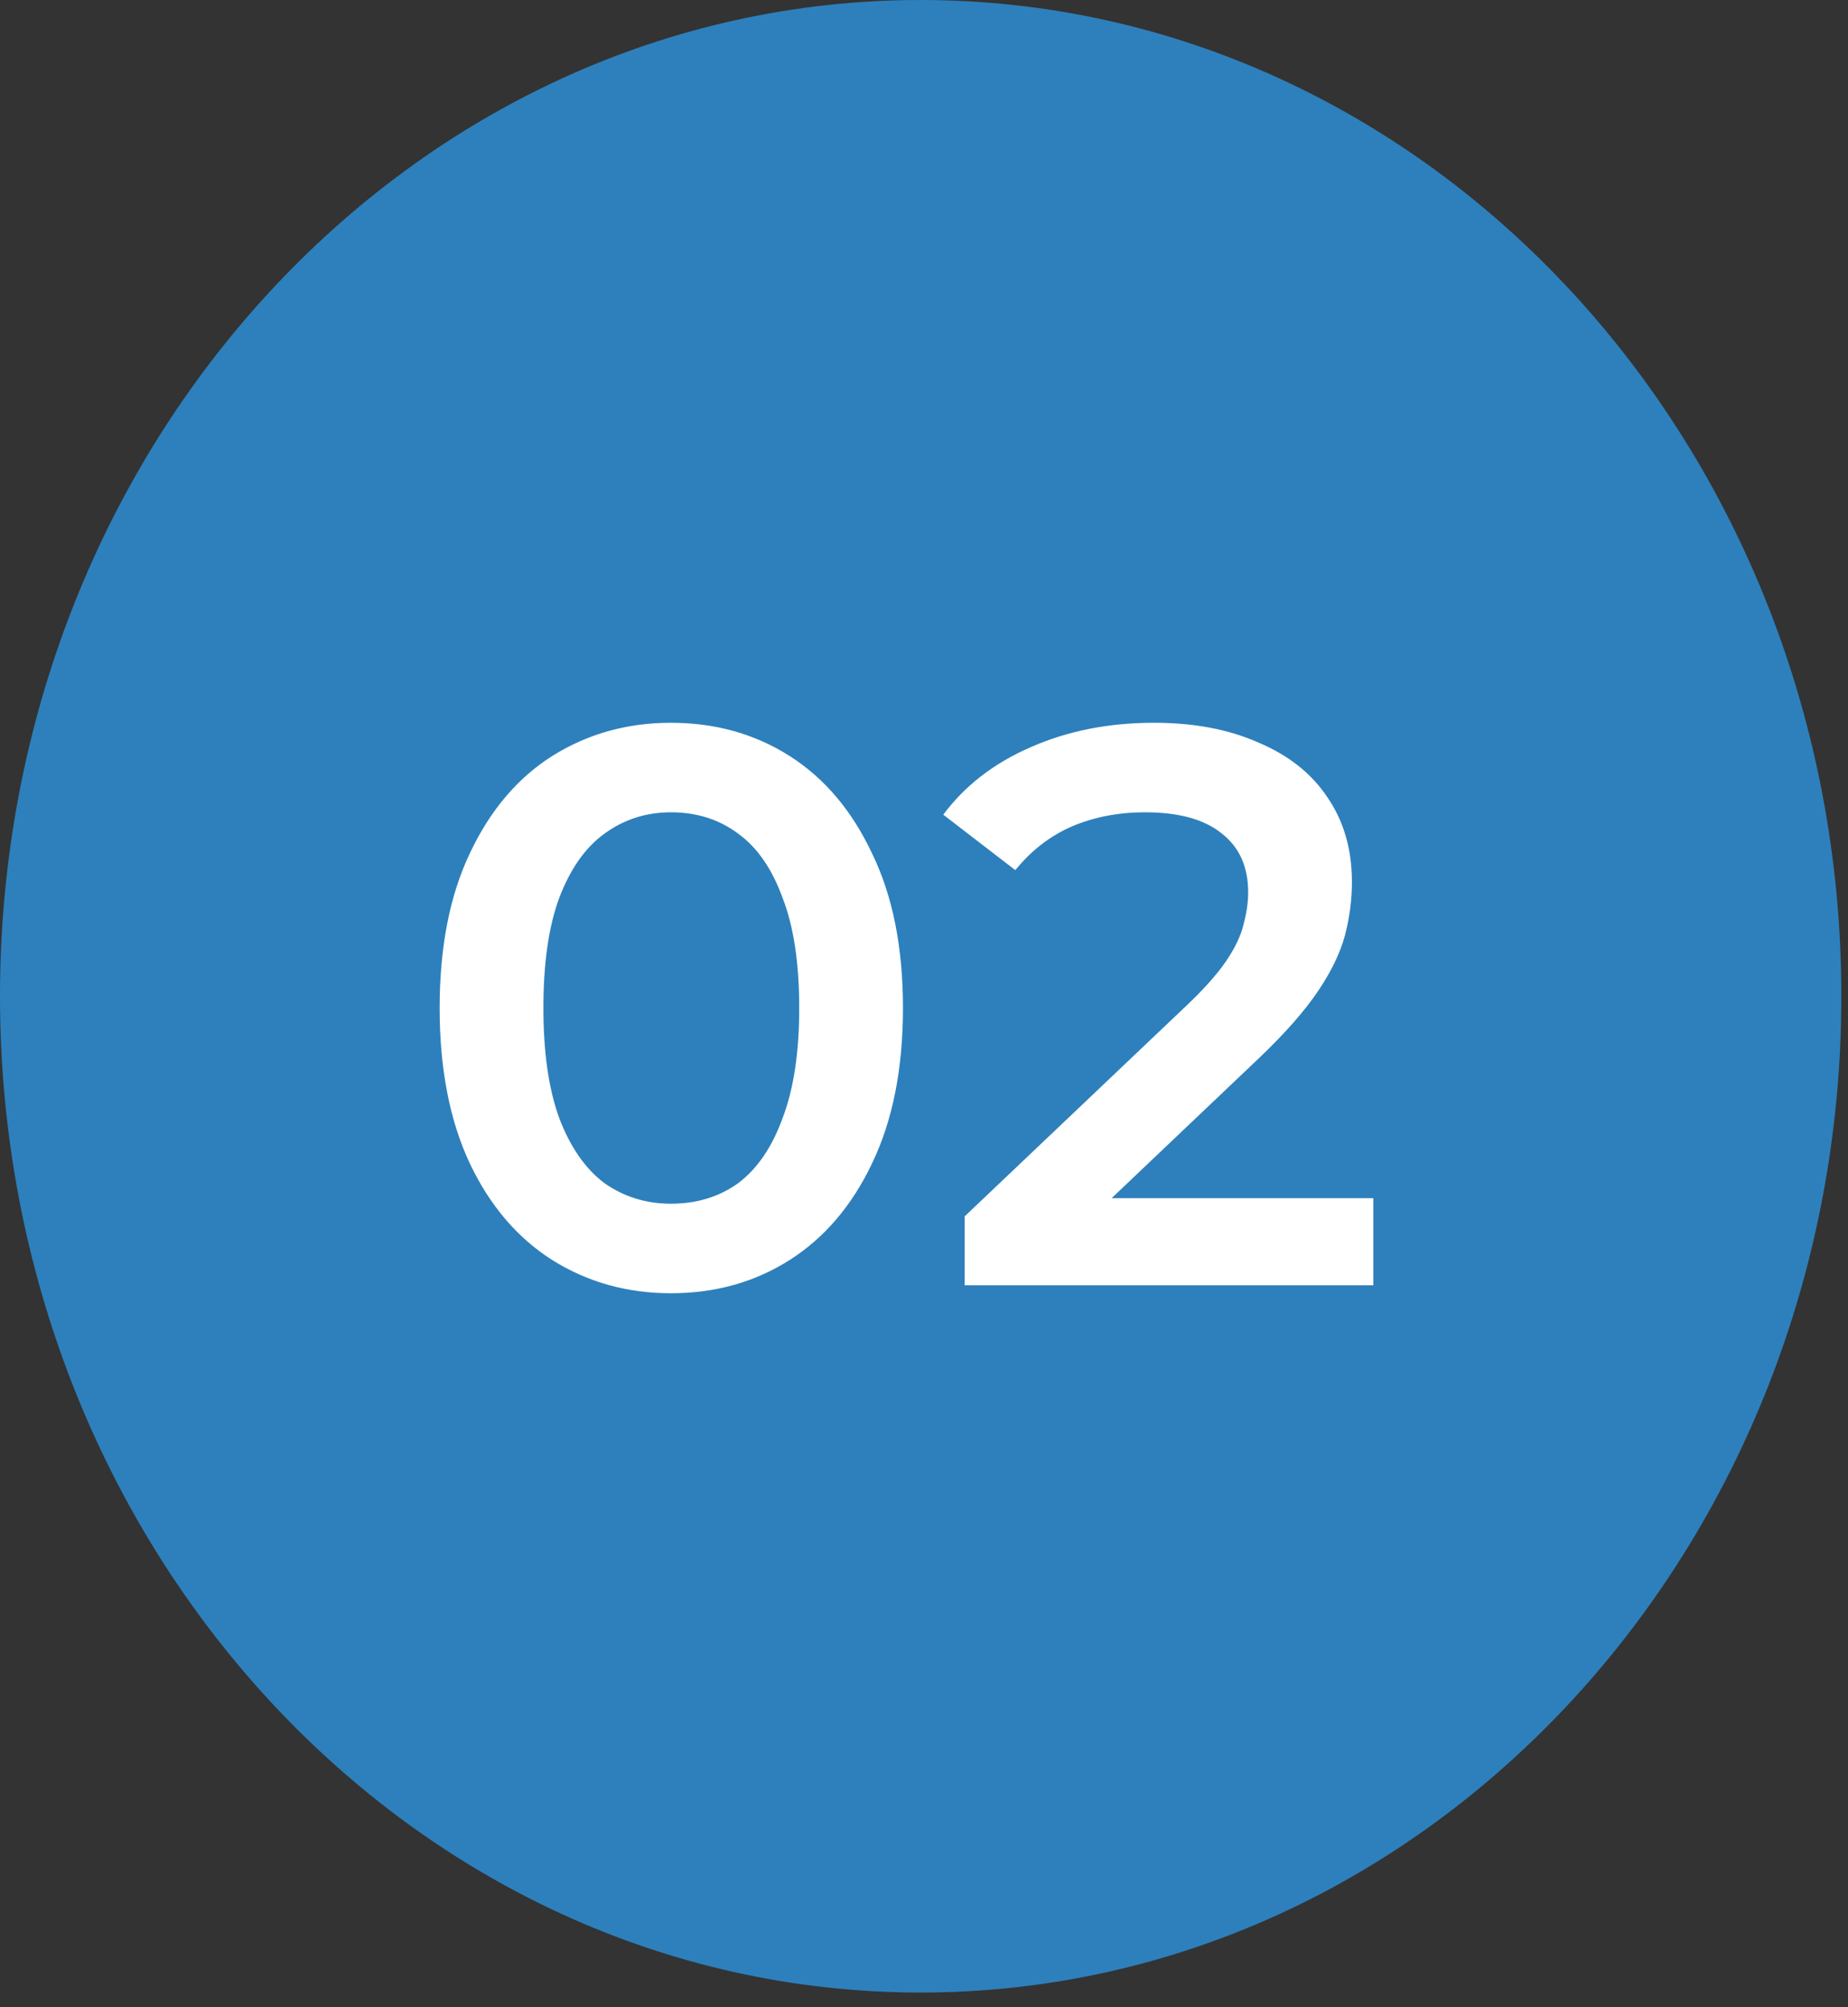 <svg width="105" height="114" viewBox="0 0 105 114" fill="none" xmlns="http://www.w3.org/2000/svg">
<rect x="0" y="0" width="105" height="114" fill="#333333" stroke="none"/>
<path d="M52.311 113.167C81.202 113.167 104.622 87.834 104.622 56.584C104.622 25.333 81.202 0 52.311 0C23.421 0 0 25.333 0 56.584C0 87.834 23.421 113.167 52.311 113.167Z" fill="#2D80BC"/>
<path d="M38.12 73.45C35.63 73.45 33.38 72.82 31.37 71.56C29.39 70.3 27.83 68.47 26.69 66.07C25.55 63.64 24.98 60.7 24.98 57.25C24.98 53.8 25.55 50.875 26.69 48.475C27.83 46.045 29.39 44.2 31.37 42.94C33.38 41.68 35.63 41.05 38.12 41.05C40.64 41.05 42.89 41.68 44.87 42.94C46.85 44.2 48.41 46.045 49.55 48.475C50.72 50.875 51.305 53.8 51.305 57.25C51.305 60.7 50.72 63.64 49.55 66.07C48.41 68.47 46.85 70.3 44.87 71.56C42.89 72.82 40.64 73.45 38.12 73.45ZM38.12 68.365C39.59 68.365 40.865 67.975 41.945 67.195C43.025 66.385 43.865 65.155 44.465 63.505C45.095 61.855 45.41 59.77 45.41 57.25C45.41 54.7 45.095 52.615 44.465 50.995C43.865 49.345 43.025 48.13 41.945 47.35C40.865 46.54 39.59 46.135 38.12 46.135C36.71 46.135 35.45 46.54 34.34 47.35C33.26 48.13 32.405 49.345 31.775 50.995C31.175 52.615 30.875 54.7 30.875 57.25C30.875 59.77 31.175 61.855 31.775 63.505C32.405 65.155 33.26 66.385 34.34 67.195C35.45 67.975 36.71 68.365 38.12 68.365ZM54.809 73V69.085L67.319 57.205C68.369 56.215 69.149 55.345 69.659 54.595C70.169 53.845 70.499 53.155 70.649 52.525C70.829 51.865 70.919 51.25 70.919 50.68C70.919 49.24 70.424 48.13 69.434 47.35C68.444 46.54 66.989 46.135 65.069 46.135C63.539 46.135 62.144 46.405 60.884 46.945C59.654 47.485 58.589 48.31 57.689 49.42L53.594 46.27C54.824 44.62 56.474 43.345 58.544 42.445C60.644 41.515 62.984 41.05 65.564 41.05C67.844 41.05 69.824 41.425 71.504 42.175C73.214 42.895 74.519 43.93 75.419 45.28C76.349 46.63 76.814 48.235 76.814 50.095C76.814 51.115 76.679 52.135 76.409 53.155C76.139 54.145 75.629 55.195 74.879 56.305C74.129 57.415 73.034 58.66 71.594 60.04L60.839 70.255L59.624 68.05H78.029V73H54.809Z" fill="white"/>
</svg>
